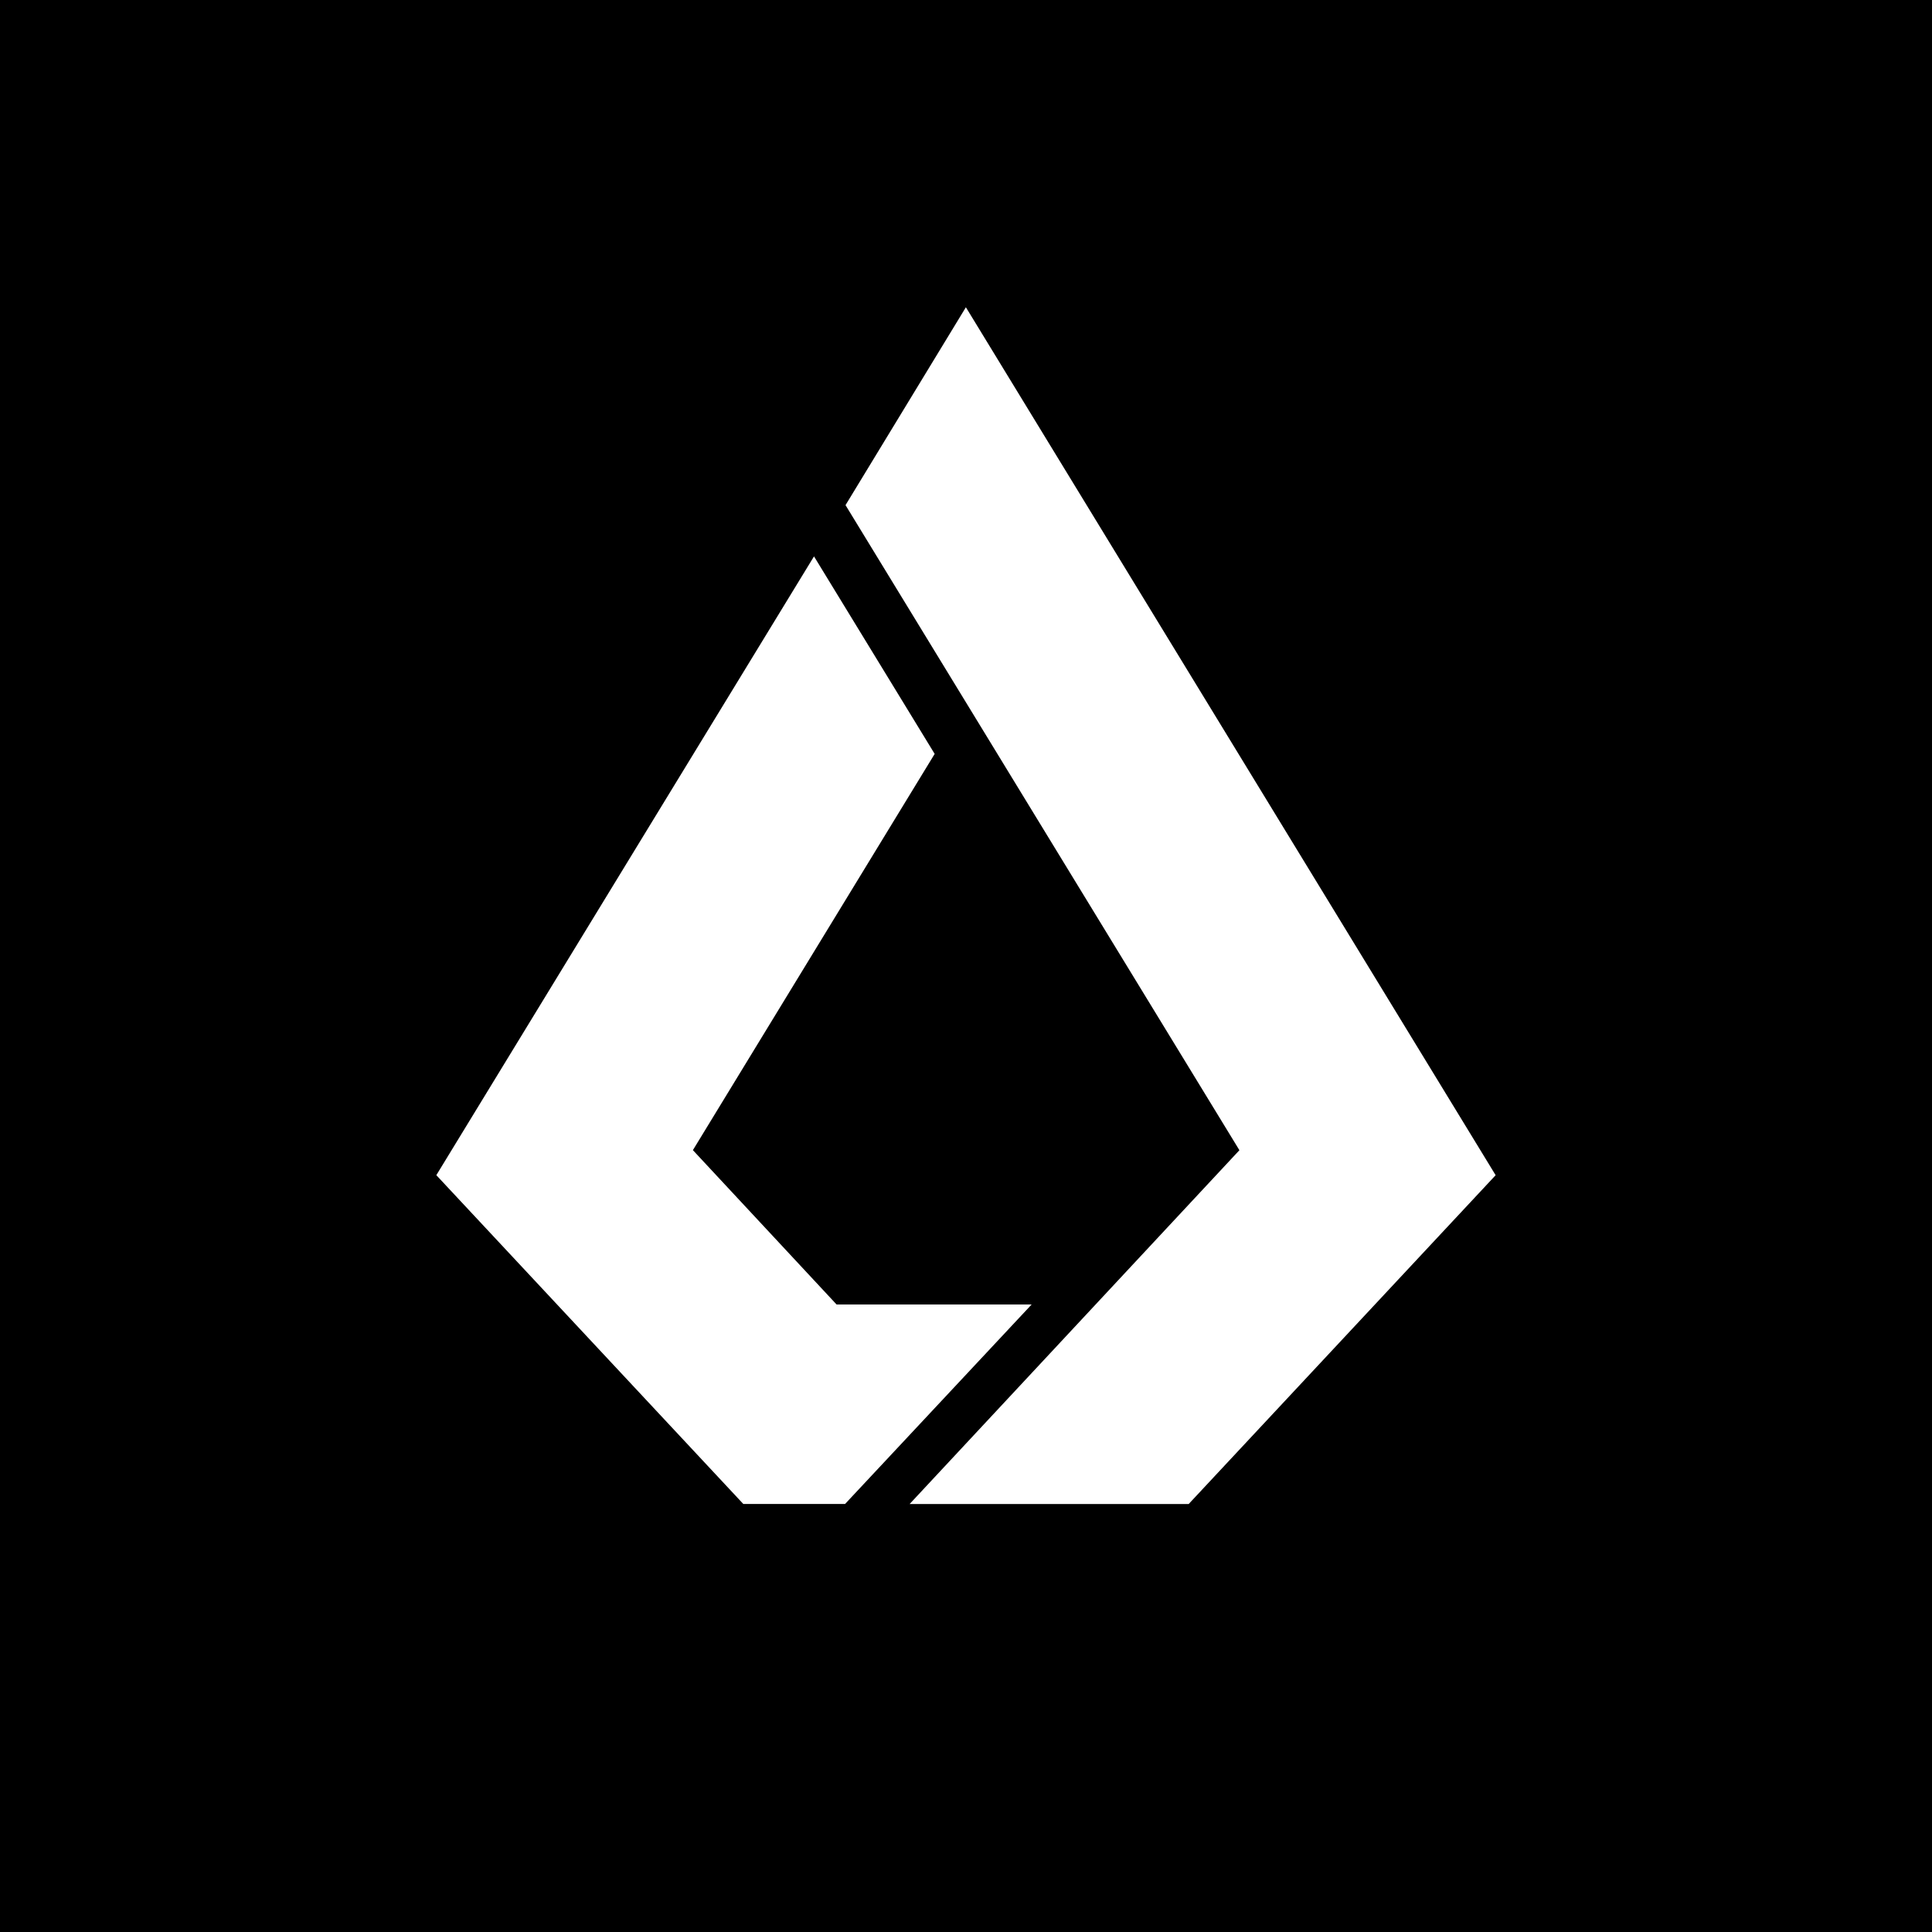 <svg width="64" height="64" viewBox="0 0 64 64" fill="none" xmlns="http://www.w3.org/2000/svg">
<rect width="64" height="64" fill="black"/>
<path d="M31.996 10.178L28.009 16.733L41.057 38.102L30.133 49.822H39.377L49.545 38.93L31.996 10.178Z" fill="white"/>
<path d="M27.712 43.212L22.953 38.1L30.962 24.974L26.965 18.431L14.454 38.929L24.623 49.821H27.994L34.175 43.212H27.712Z" fill="white"/>
</svg>
